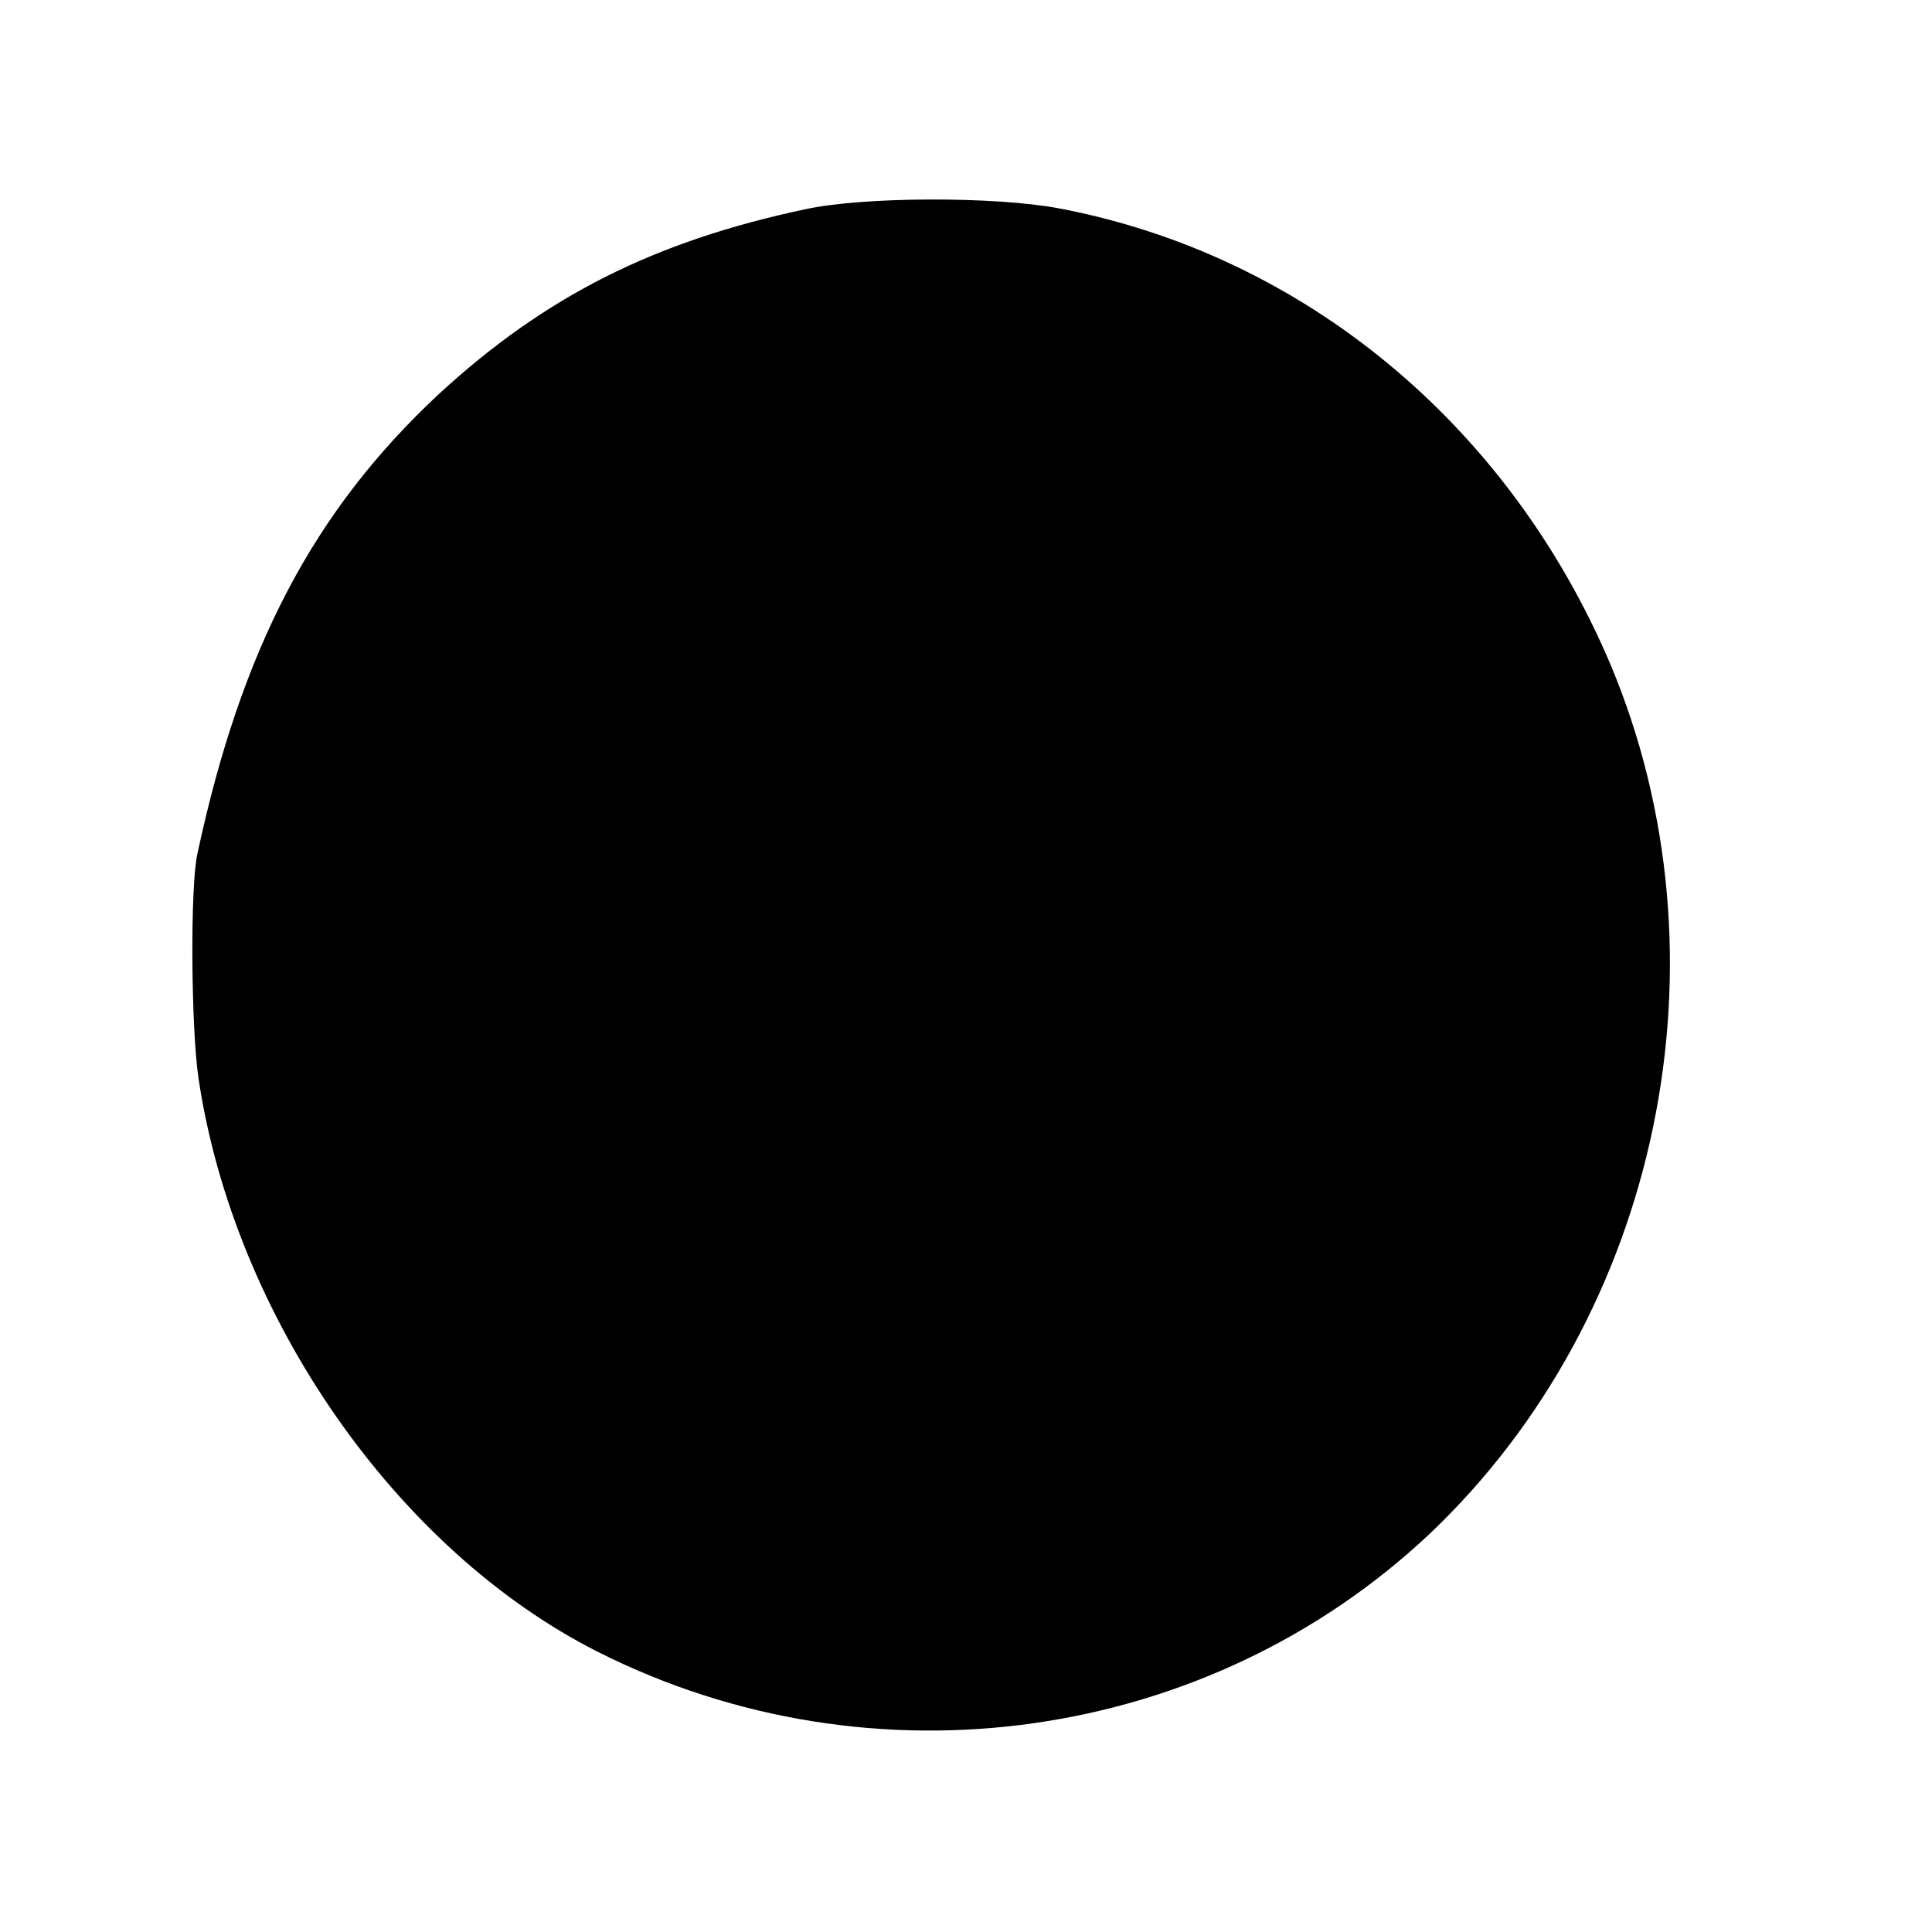 <?xml version="1.0" standalone="no"?>
<!DOCTYPE svg PUBLIC "-//W3C//DTD SVG 20010904//EN"
 "http://www.w3.org/TR/2001/REC-SVG-20010904/DTD/svg10.dtd">
<svg version="1.0" xmlns="http://www.w3.org/2000/svg"
 width="180pt" height="180pt" viewBox="0 0 180 180"
 preserveAspectRatio="xMidYMid meet">
<g transform="translate(0,180) scale(0.1,-0.1)"
fill="#000000" stroke="none">
<path d="M750 1605 c-141 -30 -242 -81 -341 -172 -117 -109 -184 -237 -225
-428 -7 -30 -6 -164 1 -210 33 -221 184 -439 372 -534 256 -129 568 -85 775
110 215 204 284 536 168 811 -95 223 -286 381 -514 424 -59 11 -181 11 -236
-1z"/>
</g>
</svg>
